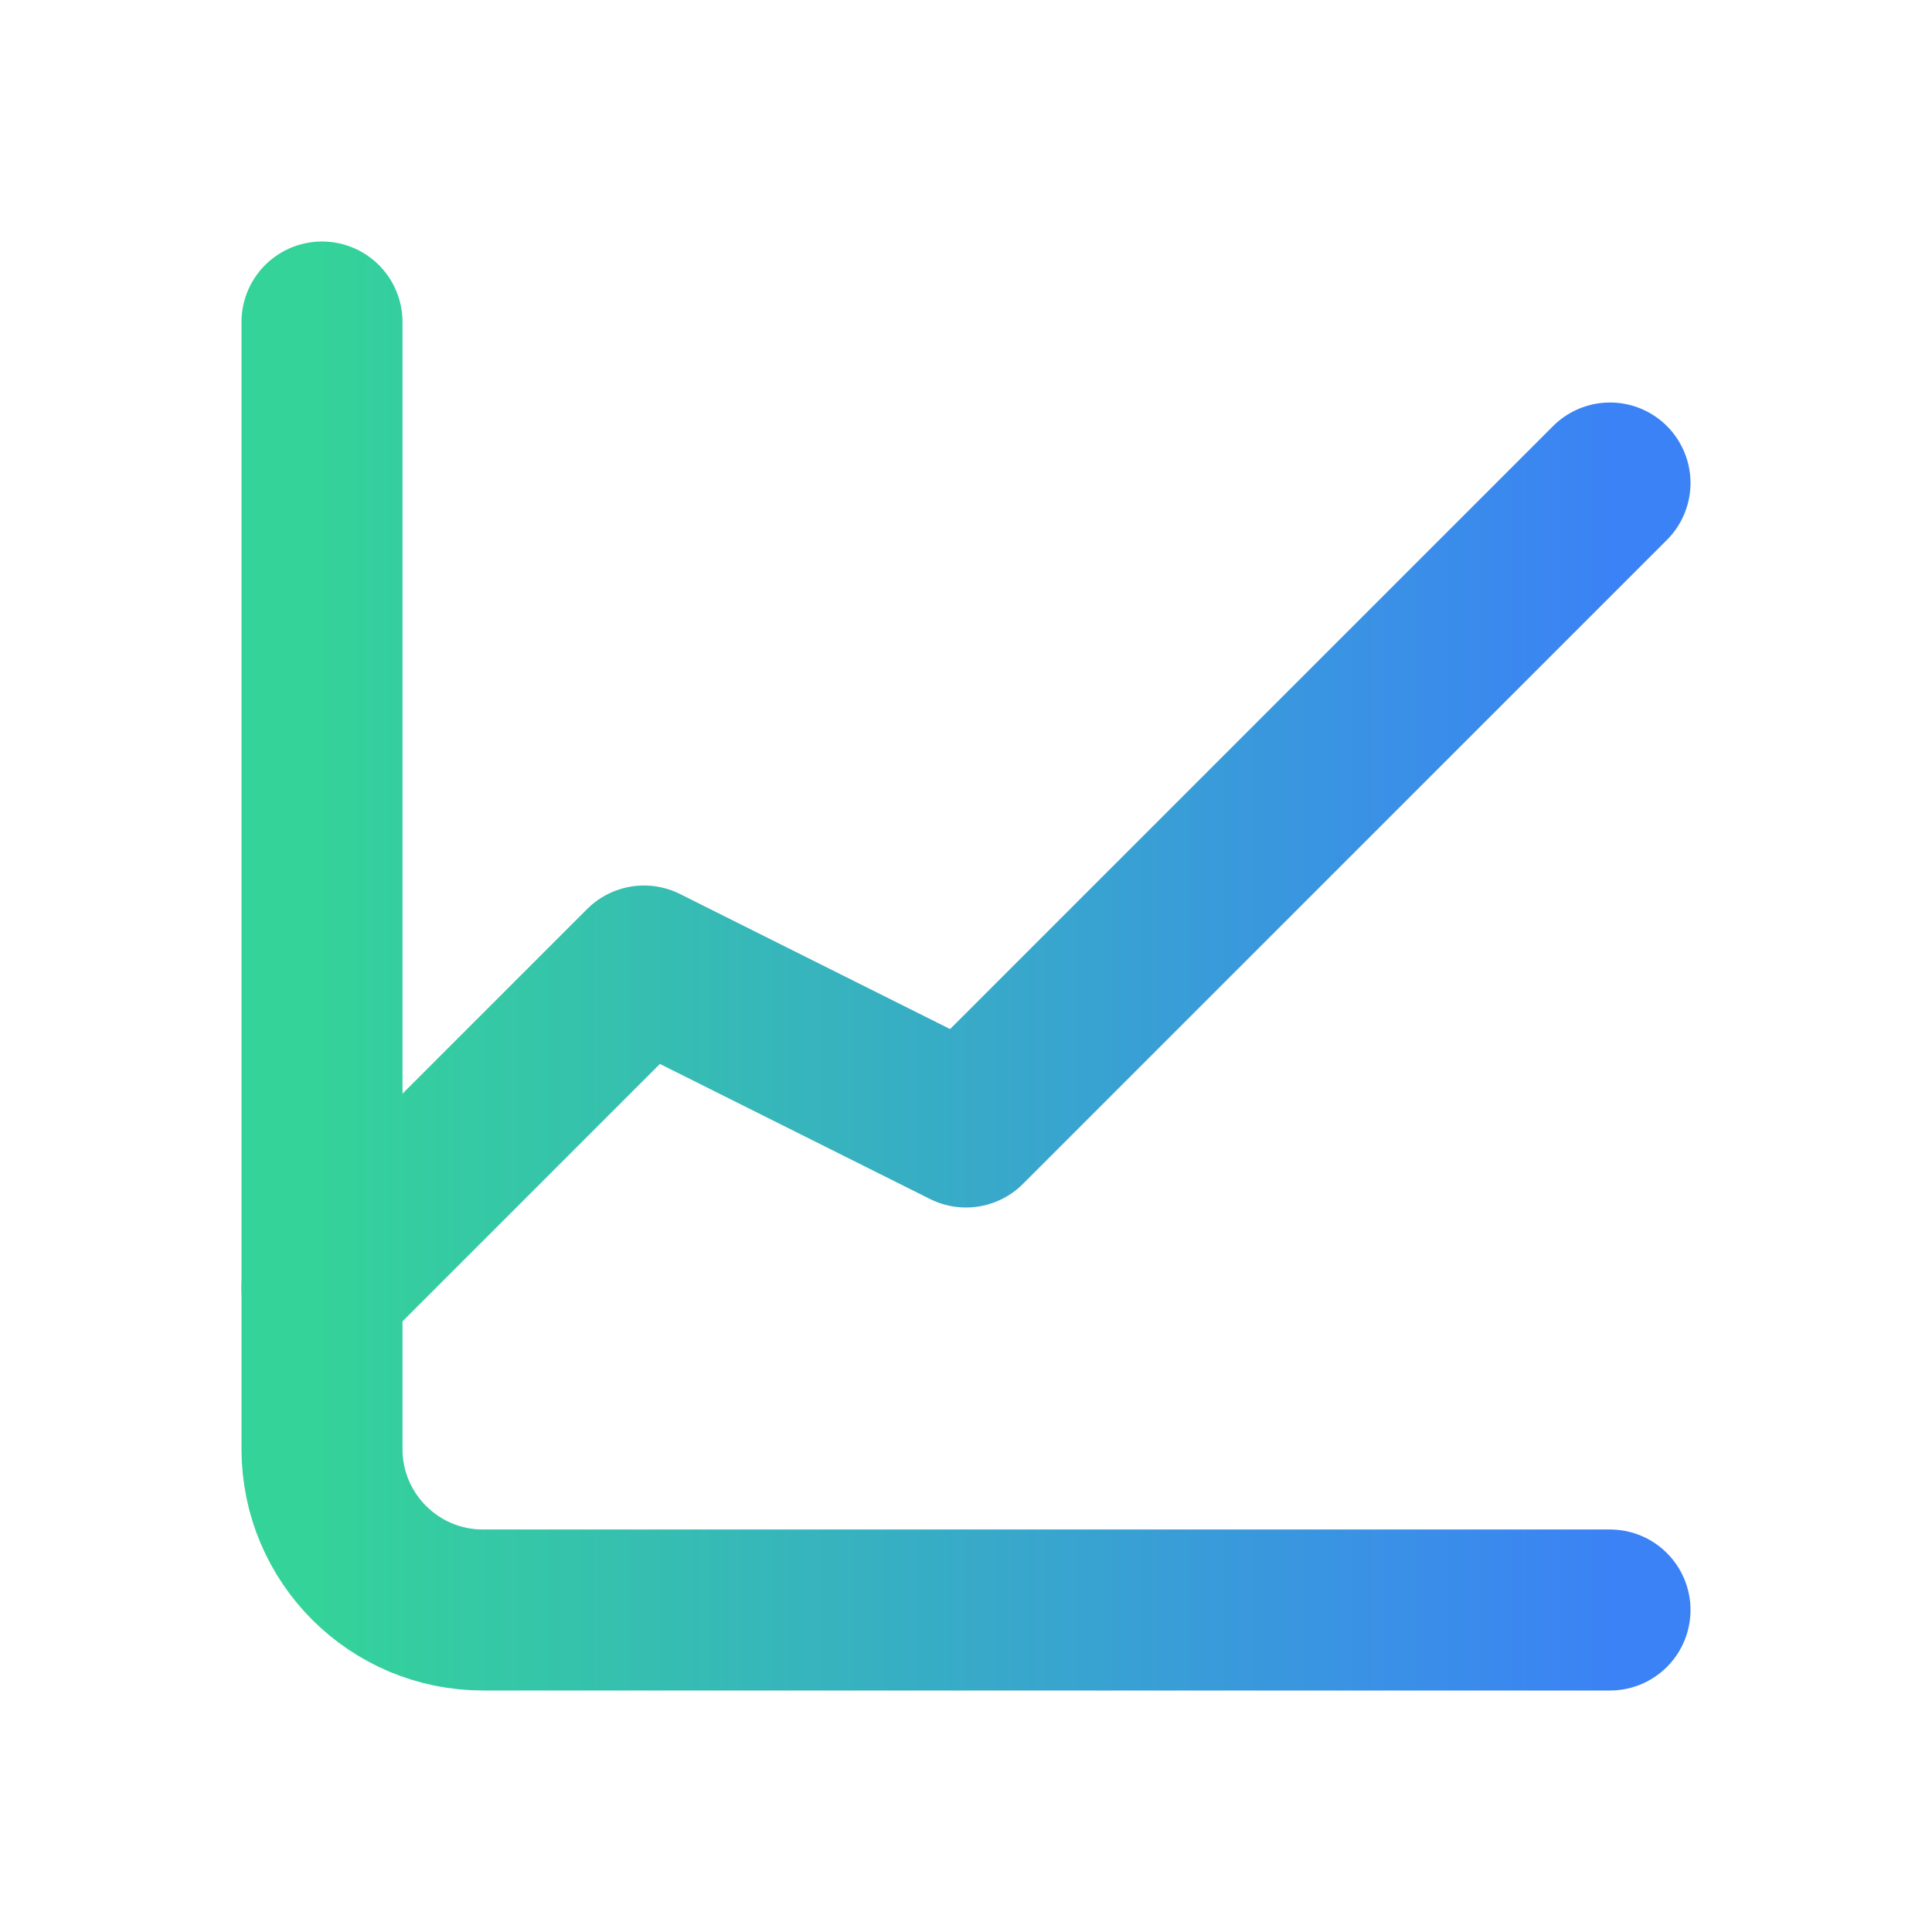 <?xml version="1.0" encoding="UTF-8"?>
<svg width="24" height="24" viewBox="0 0 24 24" fill="none" xmlns="http://www.w3.org/2000/svg">
  <defs>
    <linearGradient id="gradient" x1="0%" y1="0%" x2="100%" y2="0%">
      <stop offset="0%" style="stop-color:#34d399;stop-opacity:1" />
      <stop offset="100%" style="stop-color:#3b82f6;stop-opacity:1" />
    </linearGradient>
  </defs>
  <path d="M4 4V18C4 19.105 4.895 20 6 20H20" stroke="url(#gradient)" stroke-width="2" stroke-linecap="round" stroke-linejoin="round"/>
  <path d="M4 16L8 12L12 14L20 6" stroke="url(#gradient)" stroke-width="2" stroke-linecap="round" stroke-linejoin="round"/>
</svg>